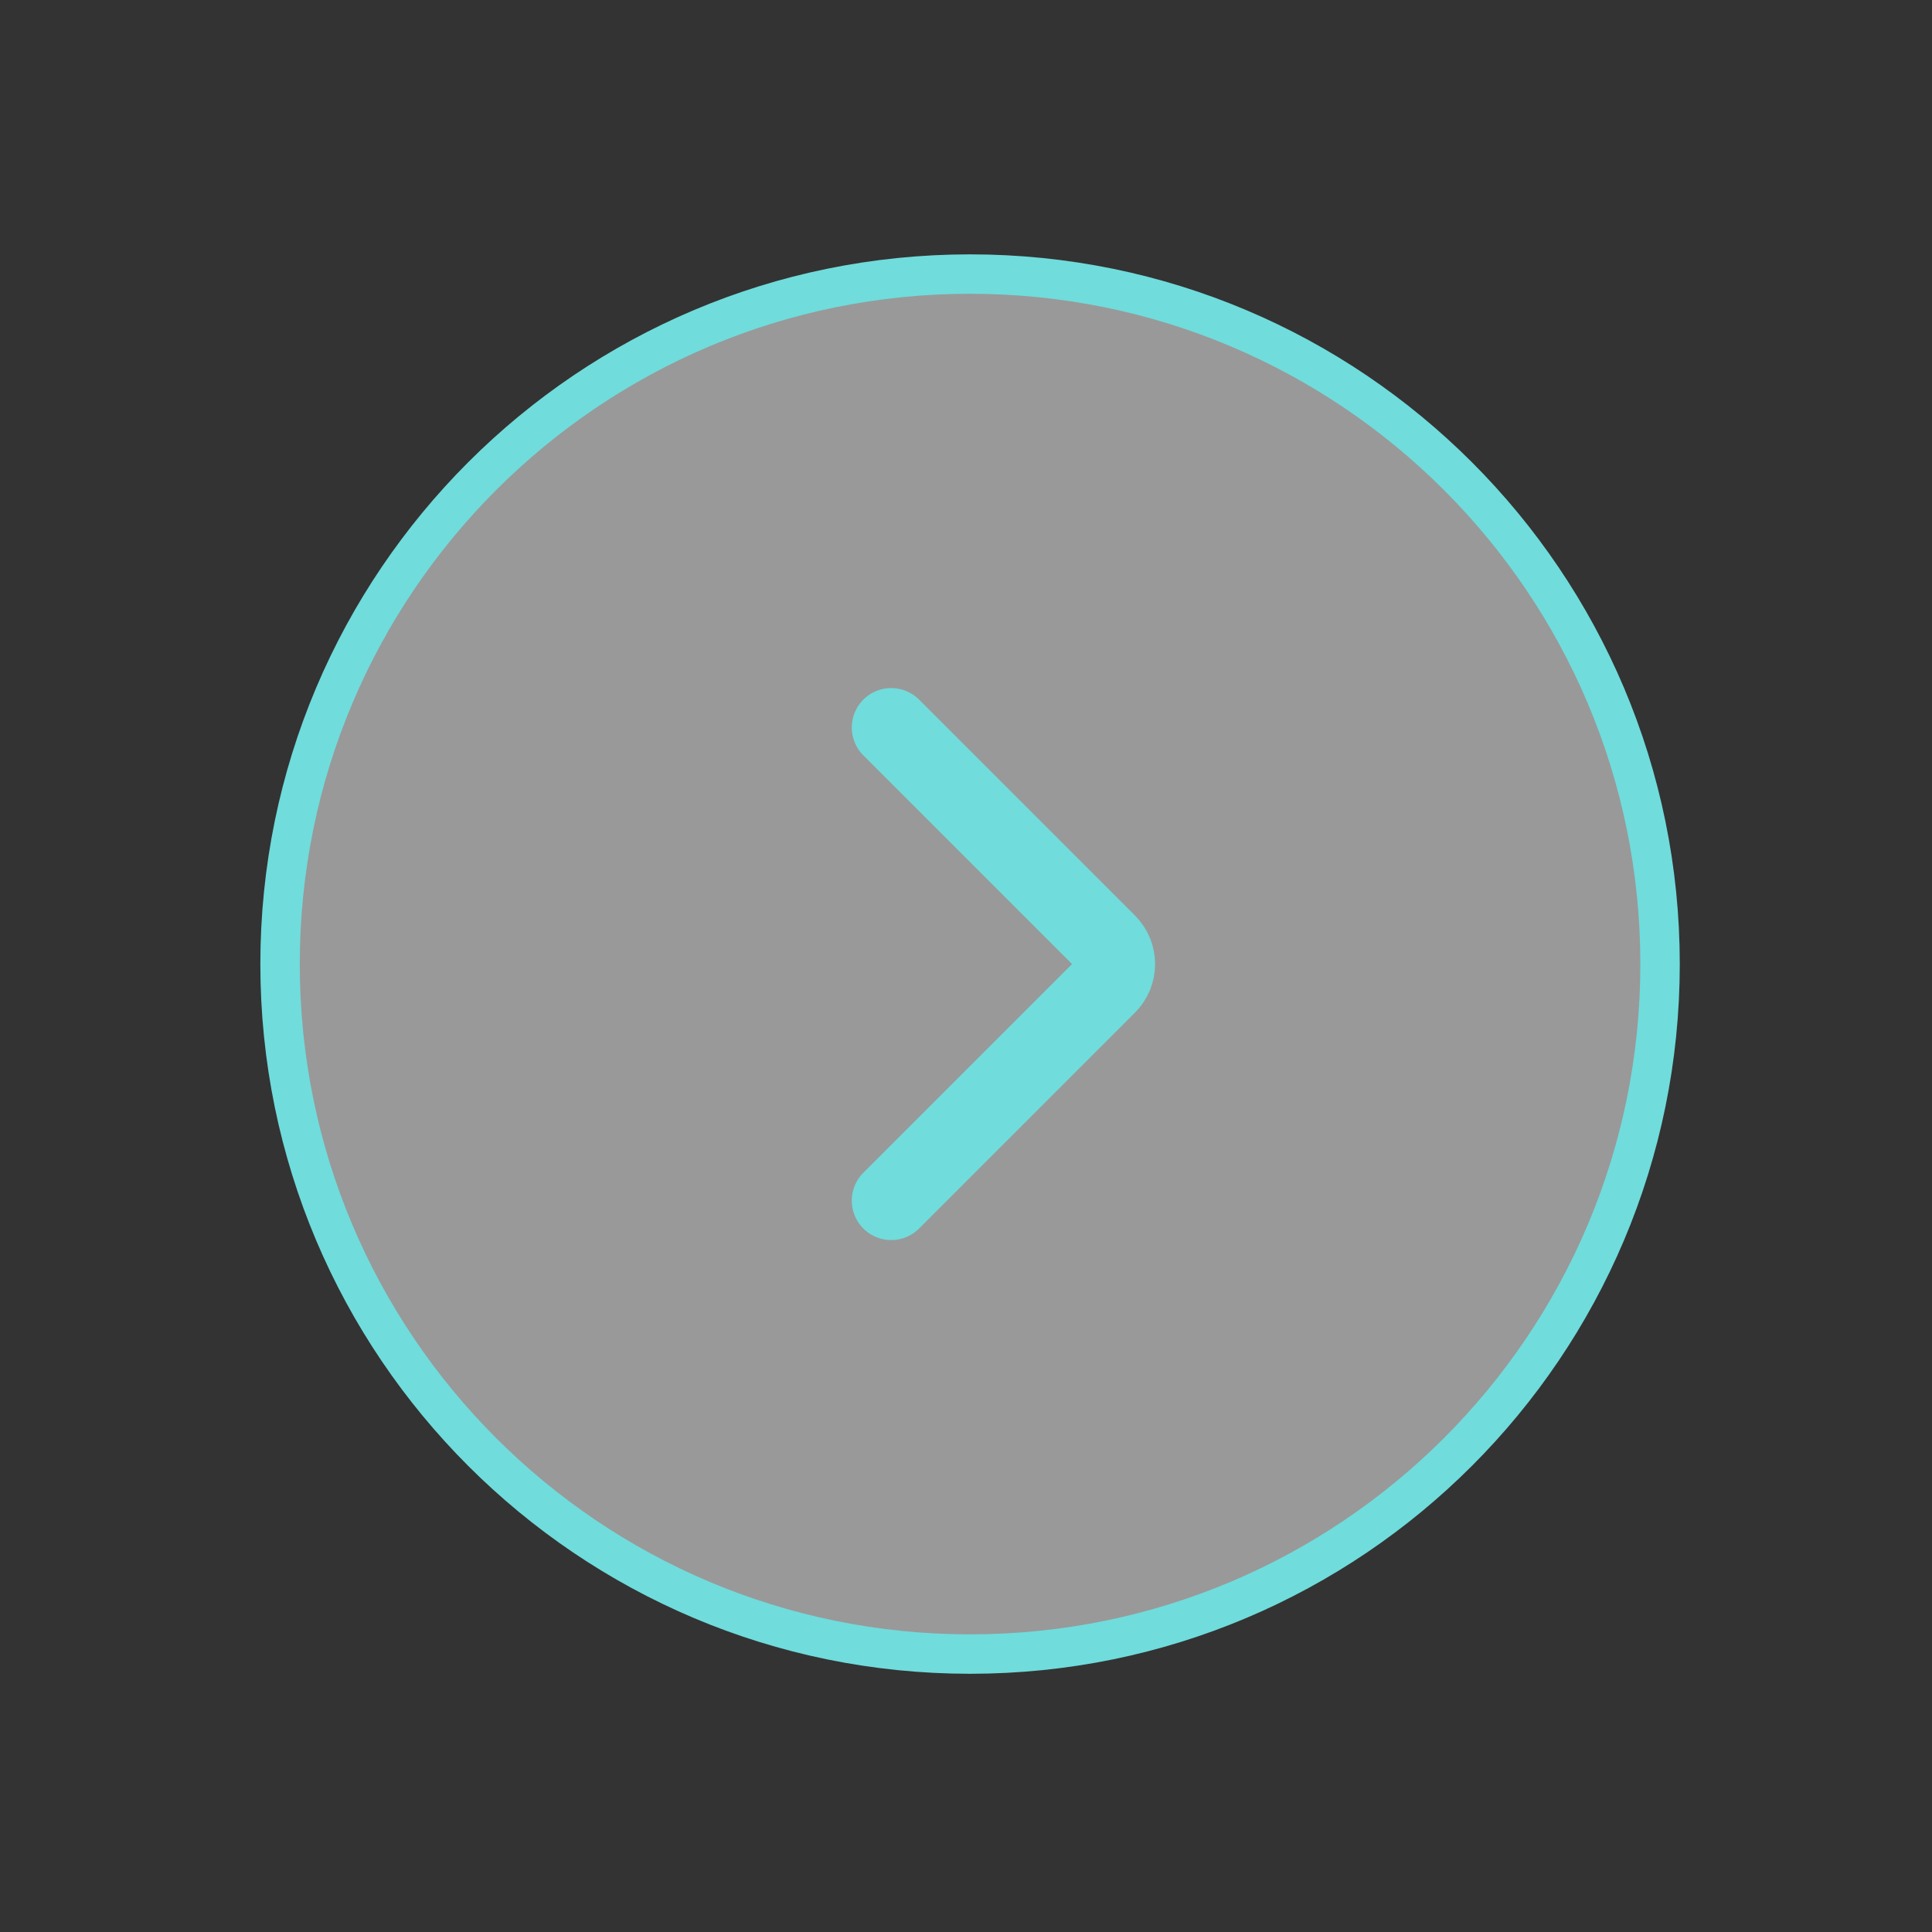 <svg width="49" height="49" viewBox="0 0 49 49" fill="none" xmlns="http://www.w3.org/2000/svg">
<rect x="0" y="0" width="49" height="49" fill="#333333" stroke="none"/>
<path d="M24.603 6.951C14.938 6.951 7.103 14.786 7.103 24.451C7.103 34.116 14.938 41.951 24.603 41.951C34.268 41.951 42.103 34.116 42.103 24.451C42.103 14.786 34.268 6.951 24.603 6.951Z" fill="white" fill-opacity="0.5" stroke="#70DCDC"/>
<path d="M22.603 18.451L28.078 23.926V23.926C28.368 24.216 28.368 24.686 28.078 24.976V24.976L22.603 30.451" stroke="#70DCDC" stroke-width="2" stroke-linecap="round" stroke-linejoin="round"/>
</svg>
